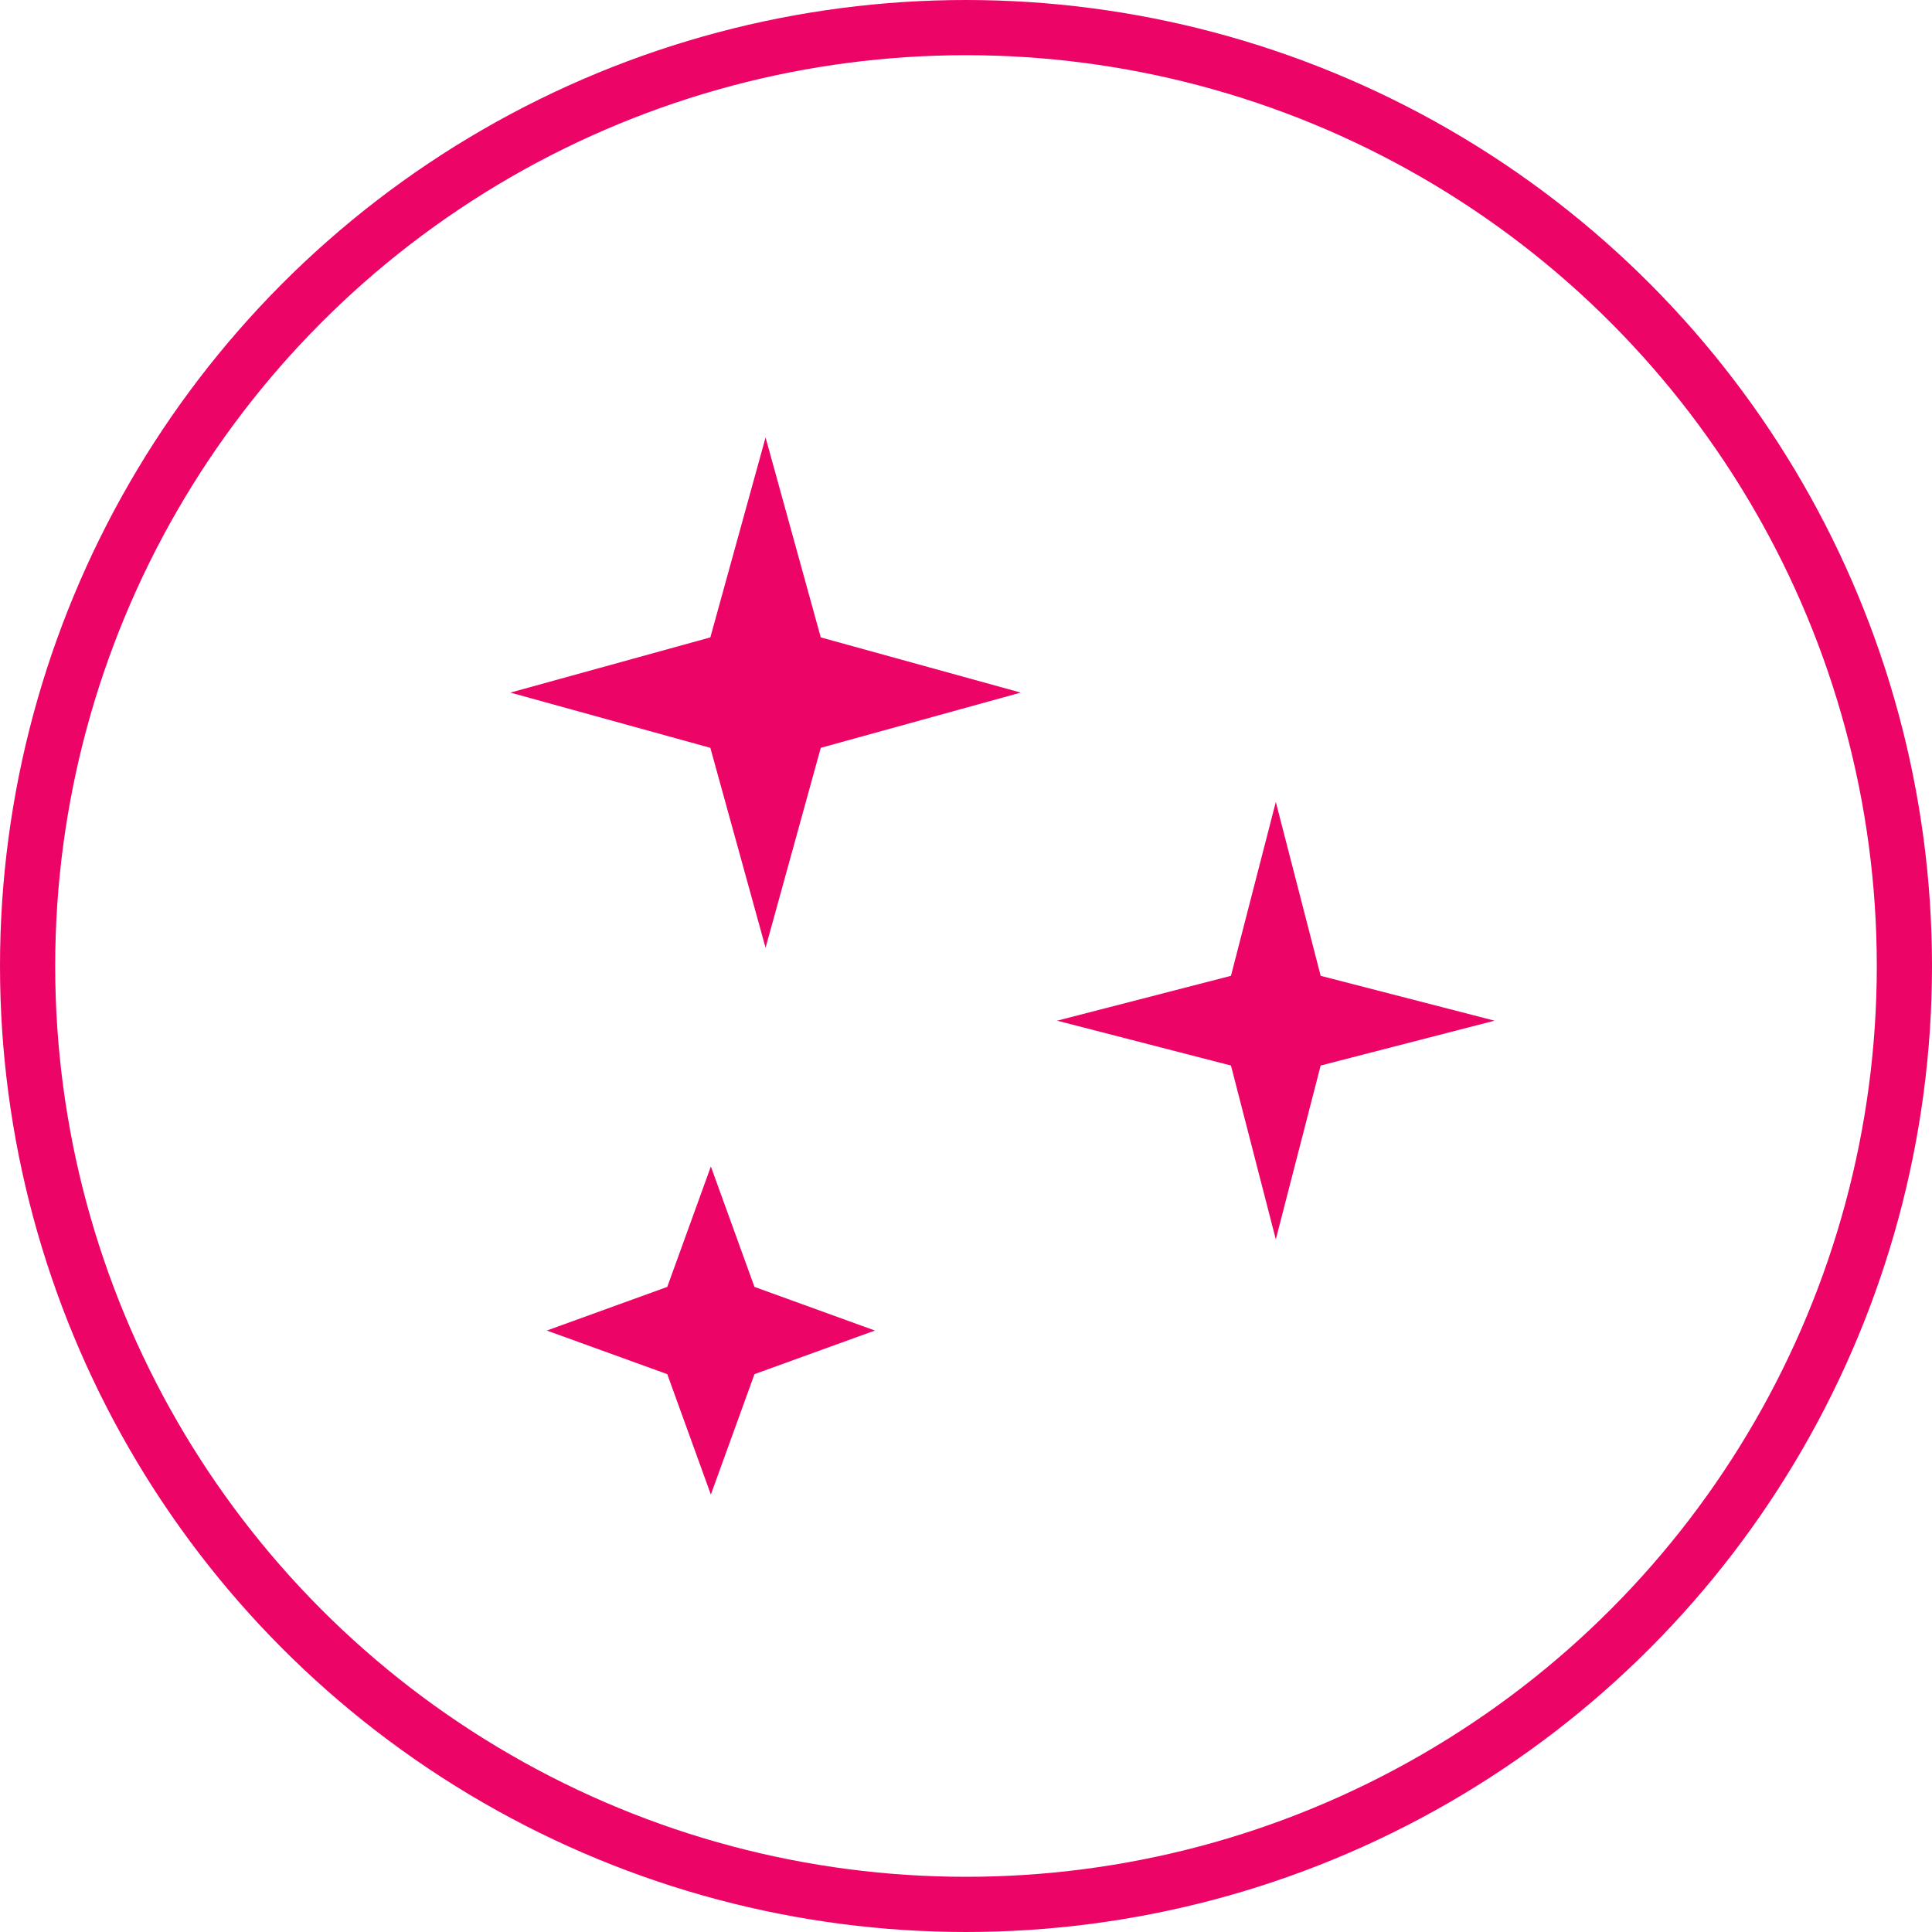 <svg width="70" height="70" viewBox="0 0 70 70" fill="none" xmlns="http://www.w3.org/2000/svg">
<circle cx="35" cy="35" r="34" stroke="#ED0467" stroke-width="2"/>
<path d="M27.738 15.849L29.738 23.094L36.983 25.094L29.738 27.095L27.738 34.34L25.737 27.095L18.492 25.094L25.737 23.094L27.738 15.849Z" fill="#ED0467"/>
<path d="M46.225 29.057L47.85 35.356L54.15 36.981L47.85 38.606L46.225 44.906L44.6 38.606L38.301 36.981L44.6 35.356L46.225 29.057Z" fill="#ED0467"/>
<path d="M25.756 42.264L27.336 46.627L31.699 48.208L27.336 49.788L25.756 54.151L24.176 49.788L19.812 48.208L24.176 46.627L25.756 42.264Z" fill="#ED0467"/>
</svg>
